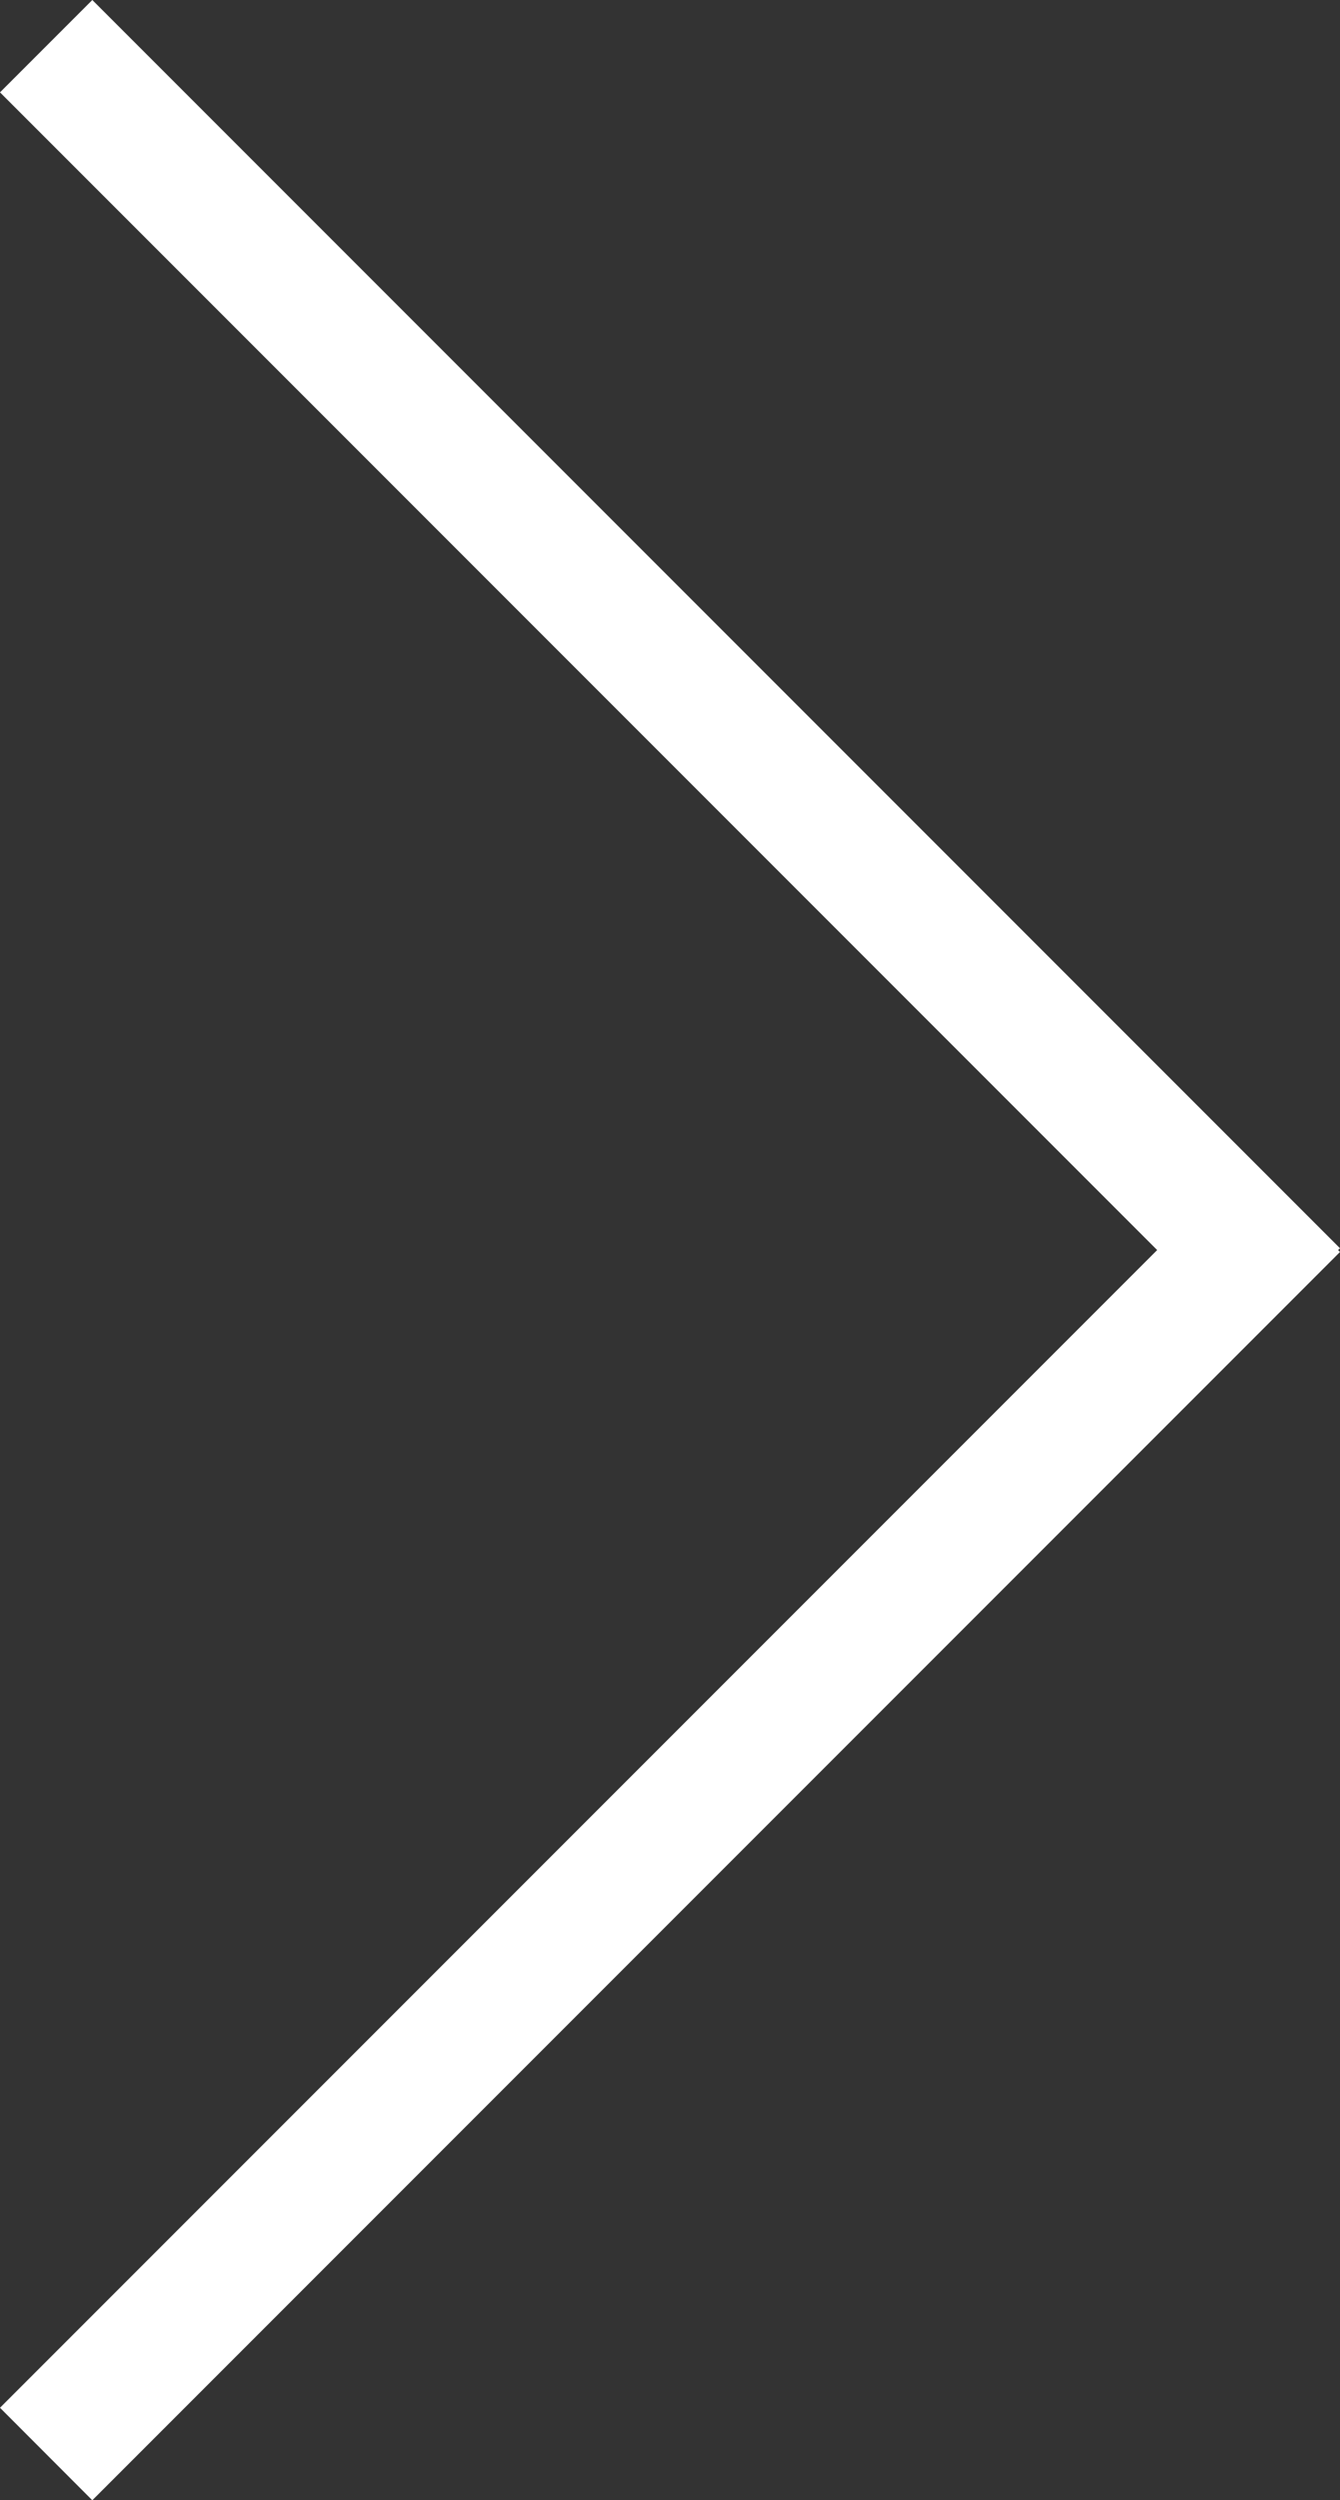 <?xml version="1.0" encoding="UTF-8"?><svg id="Ebene_1" xmlns="http://www.w3.org/2000/svg" width="9" height="16.785" viewBox="0 0 9 16.785"><rect x="0" y="0" width="9" height="16.785" fill="#333333" stroke="none"/><defs><style>.cls-1{fill:#fff;stroke-width:0px;}</style></defs><polygon class="cls-1" points="9 8.38 .62 0 0 .62 7.772 8.392 0 16.164 .62 16.785 9 8.405 8.987 8.392 9 8.38"/></svg>
